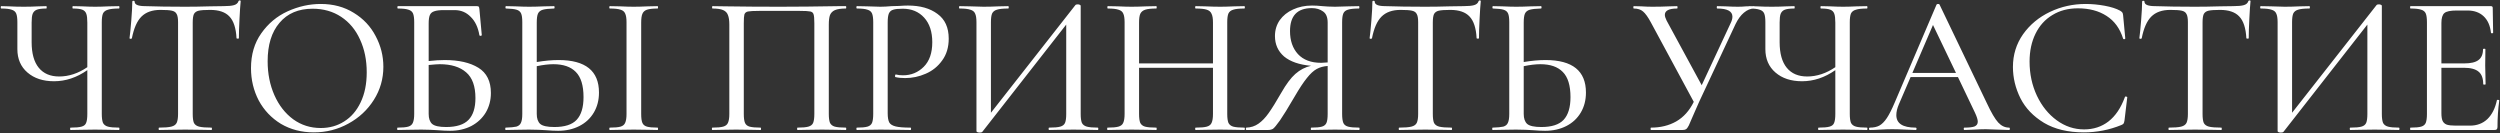 <?xml version="1.0" encoding="UTF-8"?> <svg xmlns="http://www.w3.org/2000/svg" width="3154" height="168" viewBox="0 0 3154 168" fill="none"><rect x="0" y="0" width="3154" height="168" fill="#333333" stroke="none"/> <path d="M150.164 161C150.497 161 150.664 161.5 150.664 162.5C150.664 163.5 150.497 164 150.164 164C144.831 164 140.581 163.917 137.414 163.75L119.914 163.5L101.914 163.75C98.914 163.917 94.664 164 89.164 164C88.664 164 88.414 163.5 88.414 162.5C88.414 161.5 88.664 161 89.164 161C95.497 161 100.081 160.583 102.914 159.75C105.914 158.917 107.831 157.333 108.664 155C109.664 152.667 110.164 148.917 110.164 143.75V88.5C96.831 97.833 82.831 102.5 68.164 102.5C54.331 102.5 43.164 98.833 34.664 91.5C26.164 84.167 21.914 74.333 21.914 62V28C21.914 23 21.414 19.333 20.414 17C19.414 14.667 17.497 13.083 14.664 12.25C11.997 11.25 7.664 10.75 1.664 10.75C1.164 10.75 0.914 10.25 0.914 9.25C0.914 8.25 1.164 7.75 1.664 7.75L11.164 8C17.497 8.333 23.831 8.5 30.164 8.5C35.831 8.5 41.997 8.333 48.664 8L58.414 7.75C58.747 7.75 58.914 8.25 58.914 9.25C58.914 10.25 58.747 10.75 58.414 10.75C53.081 10.75 49.081 11.25 46.414 12.25C43.914 13.25 42.164 15 41.164 17.5C40.331 19.833 39.914 23.5 39.914 28.5V53.25C39.914 67.417 42.914 78.167 48.914 85.5C54.914 92.833 63.497 96.5 74.664 96.5C86.831 96.5 98.664 92.583 110.164 84.75V28.5C110.164 23.5 109.747 19.833 108.914 17.5C108.081 15 106.414 13.25 103.914 12.25C101.414 11.25 97.414 10.75 91.914 10.75C91.581 10.75 91.414 10.25 91.414 9.25C91.414 8.25 91.581 7.75 91.914 7.75L103.414 8C110.081 8.333 115.581 8.5 119.914 8.5C124.581 8.5 130.414 8.333 137.414 8L150.164 7.75C150.497 7.75 150.664 8.25 150.664 9.25C150.664 10.25 150.497 10.75 150.164 10.75C143.831 10.75 139.164 11.25 136.164 12.25C133.164 13.083 131.081 14.667 129.914 17C128.914 19.333 128.414 23 128.414 28V143.75C128.414 148.75 128.914 152.5 129.914 155C131.081 157.333 133.164 158.917 136.164 159.75C139.164 160.583 143.831 161 150.164 161ZM202.391 12.5C192.057 12.5 184.057 15.333 178.391 21C172.891 26.5 168.891 35.583 166.391 48.25C166.224 48.75 165.641 49 164.641 49C163.807 48.833 163.391 48.583 163.391 48.25C164.057 43.583 164.807 36.083 165.641 25.75C166.474 15.417 166.891 7.583 166.891 2.25C166.891 1.417 167.391 1 168.391 1C169.391 1 169.891 1.417 169.891 2.25C169.891 5.917 174.391 7.75 183.391 7.75C197.724 8.25 214.474 8.5 233.641 8.5C243.474 8.5 253.891 8.333 264.891 8L281.891 7.75C287.891 7.75 292.307 7.333 295.141 6.5C298.141 5.667 300.057 4 300.891 1.5C301.057 0.833 301.557 0.5 302.391 0.5C303.224 0.5 303.641 0.833 303.641 1.5C303.141 6.333 302.641 13.833 302.141 24C301.641 34 301.391 42.083 301.391 48.25C301.391 48.583 300.891 48.75 299.891 48.75C299.057 48.75 298.557 48.583 298.391 48.25C297.724 35.417 294.724 26.25 289.391 20.75C284.224 15.25 276.141 12.5 265.141 12.5C258.474 12.5 253.641 12.833 250.641 13.5C247.807 14.167 245.807 15.583 244.641 17.75C243.641 19.917 243.141 23.5 243.141 28.5V143.75C243.141 148.917 243.641 152.667 244.641 155C245.807 157.333 247.974 158.917 251.141 159.75C254.474 160.583 259.724 161 266.891 161C267.224 161 267.391 161.5 267.391 162.5C267.391 163.5 267.224 164 266.891 164C261.224 164 256.724 163.917 253.391 163.75L233.641 163.5L214.641 163.75C211.307 163.917 206.641 164 200.641 164C200.307 164 200.141 163.5 200.141 162.5C200.141 161.5 200.307 161 200.641 161C207.641 161 212.807 160.583 216.141 159.75C219.474 158.917 221.724 157.333 222.891 155C224.057 152.5 224.641 148.75 224.641 143.75V28C224.641 23.167 224.057 19.75 222.891 17.75C221.891 15.583 219.891 14.167 216.891 13.5C214.057 12.833 209.224 12.5 202.391 12.5ZM395.908 167C380.408 167 366.575 163.417 354.408 156.25C342.408 148.917 333.075 139.083 326.408 126.75C319.908 114.25 316.658 100.667 316.658 86C316.658 68.833 320.992 54.167 329.658 42C338.325 29.667 349.408 20.417 362.908 14.25C376.575 8.083 390.492 5 404.658 5C420.492 5 434.408 8.75 446.408 16.25C458.408 23.583 467.575 33.333 473.908 45.5C480.408 57.667 483.658 70.583 483.658 84.25C483.658 99.417 479.658 113.333 471.658 126C463.658 138.667 452.908 148.667 439.408 156C426.075 163.333 411.575 167 395.908 167ZM404.658 161.5C415.658 161.5 425.492 158.75 434.158 153.25C442.992 147.75 449.908 139.75 454.908 129.25C460.075 118.583 462.658 105.917 462.658 91.25C462.658 75.75 459.825 61.917 454.158 49.75C448.658 37.583 440.742 28.083 430.408 21.25C420.075 14.417 408.075 11 394.408 11C376.575 11 362.658 16.917 352.658 28.75C342.658 40.417 337.658 56.583 337.658 77.25C337.658 92.917 340.492 107.167 346.158 120C351.825 132.833 359.742 143 369.908 150.5C380.075 157.833 391.658 161.5 404.658 161.5ZM561.064 75.75C578.898 75.75 593.064 79 603.564 85.5C614.064 92 619.314 102.583 619.314 117.25C619.314 126.417 617.148 134.667 612.814 142C608.481 149.167 602.398 154.833 594.564 159C586.731 163 577.814 165 567.814 165C563.481 165 558.148 164.75 551.814 164.25C549.314 164.083 546.314 163.917 542.814 163.75C539.314 163.583 535.564 163.5 531.564 163.5L514.314 163.75C511.148 163.917 506.898 164 501.564 164C501.231 164 501.064 163.5 501.064 162.5C501.064 161.5 501.231 161 501.564 161C507.731 161 512.231 160.583 515.064 159.75C517.898 158.917 519.814 157.333 520.814 155C521.981 152.5 522.564 148.75 522.564 143.75V28C522.564 23 522.064 19.333 521.064 17C520.064 14.667 518.148 13.083 515.314 12.25C512.481 11.25 508.064 10.75 502.064 10.75C501.564 10.75 501.314 10.25 501.314 9.25C501.314 8.25 501.564 7.75 502.064 7.75H601.564C602.898 7.75 603.731 8 604.064 8.5C604.398 9 604.648 10 604.814 11.5L607.814 44.25C607.814 44.75 607.314 45.083 606.314 45.25C605.481 45.25 604.981 45 604.814 44.5C603.148 34.5 599.481 26.75 593.814 21.25C588.314 15.583 581.564 12.75 573.564 12.75H559.814C554.481 12.75 550.481 13.25 547.814 14.25C545.148 15.083 543.314 16.667 542.314 19C541.314 21.333 540.814 24.833 540.814 29.5V77C548.314 76.167 555.064 75.75 561.064 75.75ZM562.814 160.25C575.814 160.25 585.231 157.25 591.064 151.25C596.898 145.25 599.814 136.083 599.814 123.75C599.814 108.75 595.898 97.917 588.064 91.25C580.231 84.417 569.148 81 554.814 81C552.148 81 547.481 81.333 540.814 82V143.75C540.814 149.417 542.231 153.583 545.064 156.25C548.064 158.917 553.981 160.25 562.814 160.25ZM704.672 75.75C738.672 75.75 755.672 89.417 755.672 116.75C755.672 126.25 753.505 134.667 749.172 142C744.839 149.333 738.755 155 730.922 159C723.089 163 714.172 165 704.172 165C699.839 165 694.672 164.75 688.672 164.25C686.339 164.083 683.339 163.917 679.672 163.75C676.172 163.583 672.089 163.5 667.422 163.5L650.922 163.75C647.755 163.917 643.422 164 637.922 164C637.589 164 637.422 163.5 637.422 162.5C637.422 161.5 637.589 161 637.922 161C644.089 160.833 648.589 160.417 651.422 159.75C654.255 158.917 656.172 157.333 657.172 155C658.339 152.667 658.922 148.917 658.922 143.75V28C658.922 22.833 658.422 19.167 657.422 17C656.422 14.667 654.505 13.083 651.672 12.25C649.005 11.417 644.589 10.917 638.422 10.75C637.922 10.75 637.672 10.25 637.672 9.25C637.672 8.25 637.922 7.75 638.422 7.75L650.172 8C657.172 8.333 663.005 8.5 667.672 8.5C672.672 8.5 679.005 8.333 686.672 8L698.922 7.75C699.422 7.75 699.672 8.25 699.672 9.25C699.672 10.25 699.422 10.75 698.922 10.75C692.589 10.917 687.922 11.417 684.922 12.25C681.922 13.083 679.839 14.75 678.672 17.25C677.672 19.583 677.172 23.333 677.172 28.5V78.25C687.172 76.583 696.339 75.75 704.672 75.75ZM829.672 161C830.005 161 830.172 161.5 830.172 162.5C830.172 163.5 830.005 164 829.672 164C824.505 164 820.422 163.917 817.422 163.75L799.422 163.5L782.172 163.75C779.005 163.917 774.755 164 769.422 164C768.922 164 768.672 163.5 768.672 162.5C768.672 161.5 768.922 161 769.422 161C775.589 161 780.089 160.583 782.922 159.75C785.755 158.917 787.672 157.333 788.672 155C789.839 152.5 790.422 148.75 790.422 143.75V28C790.422 23 789.839 19.333 788.672 17C787.672 14.667 785.755 13.083 782.922 12.25C780.089 11.25 775.589 10.75 769.422 10.75C768.922 10.75 768.672 10.25 768.672 9.25C768.672 8.25 768.922 7.75 769.422 7.75L782.172 8C789.172 8.333 794.922 8.5 799.422 8.5C804.255 8.5 810.339 8.333 817.672 8L829.672 7.75C830.005 7.75 830.172 8.25 830.172 9.25C830.172 10.25 830.005 10.75 829.672 10.75C823.672 10.75 819.172 11.25 816.172 12.25C813.339 13.25 811.422 15 810.422 17.5C809.422 19.833 808.922 23.5 808.922 28.5V143.75C808.922 148.917 809.422 152.667 810.422 155C811.422 157.333 813.339 158.917 816.172 159.75C819.005 160.583 823.505 161 829.672 161ZM699.422 160.25C712.422 160.25 721.755 157.25 727.422 151.25C733.255 145.083 736.172 135.5 736.172 122.5C736.172 107.833 732.922 97.25 726.422 90.75C720.089 84.25 710.672 81 698.172 81C692.172 81 685.172 81.833 677.172 83.5V143.75C677.172 149.417 678.589 153.583 681.422 156.25C684.422 158.917 690.422 160.25 699.422 160.25ZM1067.12 161C1067.45 161 1067.62 161.5 1067.62 162.5C1067.62 163.5 1067.45 164 1067.12 164C1061.79 164 1057.54 163.917 1054.37 163.75L1037.12 163.5L1018.87 163.75C1015.7 163.917 1011.45 164 1006.12 164C1005.79 164 1005.62 163.5 1005.62 162.5C1005.62 161.5 1005.79 161 1006.12 161C1012.45 161 1017.04 160.583 1019.87 159.75C1022.87 158.917 1024.87 157.333 1025.87 155C1026.87 152.5 1027.37 148.75 1027.37 143.75V29.25C1027.37 23.583 1027.04 19.833 1026.37 18C1025.87 16.167 1024.54 15 1022.37 14.5C1020.2 14 1015.79 13.75 1009.12 13.75H957.871C950.871 13.75 946.121 14 943.621 14.5C941.288 15 939.788 16.25 939.121 18.25C938.621 20.083 938.371 23.75 938.371 29.25V143.75C938.371 148.917 938.871 152.667 939.871 155C940.871 157.333 942.788 158.917 945.621 159.75C948.621 160.583 953.288 161 959.621 161C959.954 161 960.121 161.5 960.121 162.5C960.121 163.5 959.954 164 959.621 164C954.288 164 950.038 163.917 946.871 163.75L928.621 163.5L911.371 163.75C908.204 163.917 903.954 164 898.621 164C898.288 164 898.121 163.5 898.121 162.5C898.121 161.5 898.288 161 898.621 161C904.954 161 909.538 160.583 912.371 159.75C915.371 158.917 917.371 157.333 918.371 155C919.538 152.5 920.121 148.75 920.121 143.75V31C920.121 25.833 919.538 21.833 918.371 19C917.371 16.167 915.371 14.083 912.371 12.75C909.371 11.417 904.871 10.75 898.871 10.75C898.538 10.75 898.371 10.25 898.371 9.25C898.371 8.25 898.538 7.75 898.871 7.75C904.538 7.75 910.038 7.833 915.371 8C937.371 8.333 960.204 8.5 983.871 8.5C1005.04 8.5 1029.87 8.25 1058.37 7.75H1067.12C1067.45 7.75 1067.62 8.25 1067.62 9.25C1067.62 10.25 1067.45 10.75 1067.12 10.75C1061.12 10.75 1056.54 11.417 1053.37 12.75C1050.37 14.083 1048.29 16.167 1047.12 19C1046.12 21.833 1045.62 25.833 1045.62 31V143.75C1045.62 148.75 1046.12 152.5 1047.12 155C1048.29 157.333 1050.29 158.917 1053.12 159.75C1056.12 160.583 1060.79 161 1067.12 161ZM1119.91 142.75C1119.91 148.083 1120.58 152 1121.91 154.5C1123.25 156.833 1125.91 158.5 1129.91 159.5C1133.91 160.5 1140.16 161 1148.66 161C1149.16 161 1149.41 161.5 1149.41 162.5C1149.41 163.5 1149.16 164 1148.66 164C1141.83 164 1136.5 163.917 1132.66 163.75L1110.91 163.5L1093.91 163.75C1090.91 163.917 1086.66 164 1081.16 164C1080.66 164 1080.41 163.5 1080.41 162.5C1080.41 161.5 1080.66 161 1081.16 161C1087.16 161 1091.58 160.583 1094.41 159.75C1097.25 158.917 1099.16 157.333 1100.16 155C1101.16 152.5 1101.66 148.75 1101.66 143.75V28C1101.66 23 1101.16 19.333 1100.16 17C1099.16 14.667 1097.25 13.083 1094.41 12.25C1091.58 11.25 1087.16 10.75 1081.16 10.75C1080.66 10.75 1080.41 10.25 1080.41 9.25C1080.41 8.25 1080.66 7.75 1081.16 7.75L1093.91 8C1100.91 8.333 1106.5 8.5 1110.66 8.5C1114.66 8.5 1119.41 8.25 1124.91 7.75C1126.91 7.75 1130 7.667 1134.16 7.5C1138.5 7.167 1142.25 7 1145.41 7C1160.91 7 1173.33 10.5 1182.66 17.5C1192.16 24.333 1196.91 34.75 1196.91 48.75C1196.91 59.583 1194.16 68.75 1188.66 76.25C1183.33 83.75 1176.41 89.333 1167.91 93C1159.58 96.667 1150.91 98.5 1141.91 98.5C1137.08 98.5 1133 98.083 1129.66 97.25C1129.33 97.25 1129.16 96.833 1129.16 96C1129.16 95.5 1129.25 95 1129.41 94.5C1129.75 94 1130.08 93.833 1130.41 94C1132.91 94.667 1135.83 95 1139.16 95C1149.5 95 1158.25 91.417 1165.41 84.25C1172.58 77.083 1176.16 66.75 1176.16 53.25C1176.16 40.083 1172.75 29.75 1165.91 22.25C1159.08 14.75 1150.08 11 1138.91 11C1133.41 11 1129.41 11.417 1126.91 12.25C1124.41 12.917 1122.58 14.5 1121.41 17C1120.41 19.333 1119.91 23.167 1119.91 28.5V142.75ZM1384.9 161C1385.4 161 1385.65 161.5 1385.65 162.5C1385.65 163.5 1385.4 164 1384.9 164C1379.57 164 1375.4 163.917 1372.4 163.75L1354.4 163.5L1335.65 163.75C1332.65 163.917 1328.65 164 1323.65 164C1323.15 164 1322.9 163.5 1322.9 162.5C1322.9 161.5 1323.15 161 1323.65 161C1330.15 161 1334.82 160.583 1337.65 159.75C1340.65 158.917 1342.65 157.333 1343.65 155C1344.65 152.667 1345.15 148.917 1345.15 143.75V31L1239.15 166.5C1238.65 167 1237.57 167.25 1235.9 167.25C1234.9 167.25 1233.98 167.083 1233.15 166.75C1232.32 166.417 1231.9 166 1231.9 165.5V28C1231.9 23 1231.32 19.333 1230.15 17C1229.15 14.667 1227.15 13.083 1224.15 12.25C1221.32 11.25 1216.82 10.75 1210.65 10.75C1210.15 10.75 1209.9 10.25 1209.9 9.25C1209.9 8.25 1210.15 7.75 1210.65 7.75L1223.65 8C1230.98 8.333 1236.73 8.5 1240.9 8.5C1246.4 8.5 1252.82 8.333 1260.15 8L1271.9 7.75C1272.4 7.75 1272.65 8.25 1272.65 9.25C1272.65 10.25 1272.4 10.75 1271.9 10.75C1265.4 10.75 1260.65 11.25 1257.65 12.25C1254.82 13.083 1252.82 14.667 1251.65 17C1250.65 19.333 1250.15 23 1250.15 28V142.25L1356.65 6.5C1357.15 5.833 1358.15 5.5 1359.65 5.5C1360.65 5.5 1361.48 5.667 1362.15 6C1362.98 6.333 1363.4 6.75 1363.4 7.25V143.75C1363.4 148.75 1363.9 152.5 1364.9 155C1366.07 157.333 1368.15 158.917 1371.15 159.75C1374.15 160.583 1378.73 161 1384.9 161ZM1569.79 161C1570.29 161 1570.54 161.5 1570.54 162.5C1570.54 163.5 1570.29 164 1569.79 164C1564.46 164 1560.29 163.917 1557.29 163.75L1539.54 163.5L1520.29 163.75C1517.46 163.917 1513.54 164 1508.54 164C1508.04 164 1507.79 163.5 1507.79 162.5C1507.79 161.5 1508.04 161 1508.54 161C1515.04 161 1519.71 160.583 1522.54 159.75C1525.54 158.917 1527.54 157.333 1528.54 155C1529.71 152.5 1530.29 148.75 1530.29 143.75V85.5H1437.04V143.75C1437.04 148.75 1437.54 152.5 1438.54 155C1439.71 157.333 1441.71 158.917 1444.54 159.75C1447.54 160.583 1452.29 161 1458.79 161C1459.13 161 1459.29 161.5 1459.29 162.5C1459.29 163.5 1459.13 164 1458.79 164C1453.46 164 1449.29 163.917 1446.29 163.75L1427.54 163.5L1410.04 163.75C1407.04 163.917 1402.79 164 1397.29 164C1396.96 164 1396.79 163.5 1396.79 162.5C1396.79 161.5 1396.96 161 1397.29 161C1403.63 161 1408.21 160.583 1411.04 159.75C1414.04 158.917 1416.04 157.333 1417.04 155C1418.21 152.5 1418.79 148.75 1418.79 143.75V28C1418.79 23 1418.21 19.333 1417.04 17C1416.04 14.667 1414.04 13.083 1411.04 12.25C1408.21 11.25 1403.71 10.75 1397.54 10.75C1397.21 10.75 1397.04 10.25 1397.04 9.25C1397.04 8.25 1397.21 7.75 1397.54 7.75L1410.29 8C1417.29 8.333 1423.04 8.5 1427.54 8.5C1432.54 8.5 1438.88 8.333 1446.54 8L1458.79 7.75C1459.13 7.75 1459.29 8.25 1459.29 9.25C1459.29 10.25 1459.13 10.75 1458.79 10.75C1452.46 10.75 1447.79 11.25 1444.79 12.25C1441.79 13.25 1439.71 15 1438.54 17.5C1437.54 19.833 1437.04 23.5 1437.04 28.5V80H1530.29V28.5C1530.29 23.5 1529.71 19.833 1528.54 17.5C1527.54 15 1525.54 13.25 1522.54 12.25C1519.54 11.25 1514.88 10.75 1508.54 10.75C1508.04 10.75 1507.79 10.25 1507.79 9.25C1507.79 8.25 1508.04 7.75 1508.54 7.75L1520.29 8C1527.63 8.333 1534.04 8.5 1539.54 8.5C1544.04 8.5 1549.96 8.333 1557.29 8L1569.79 7.75C1570.29 7.75 1570.54 8.25 1570.54 9.25C1570.54 10.25 1570.29 10.75 1569.79 10.75C1563.46 10.75 1558.79 11.25 1555.79 12.25C1552.96 13.083 1550.96 14.667 1549.79 17C1548.79 19.333 1548.29 23 1548.29 28V143.75C1548.29 148.75 1548.79 152.5 1549.79 155C1550.96 157.333 1552.96 158.917 1555.79 159.75C1558.79 160.583 1563.46 161 1569.79 161ZM1714.73 161C1715.07 161 1715.23 161.5 1715.23 162.5C1715.23 163.5 1715.07 164 1714.73 164C1709.23 164 1704.9 163.917 1701.73 163.75L1684.23 163.5L1666.73 163.75C1663.73 163.917 1659.57 164 1654.23 164C1653.9 164 1653.73 163.5 1653.73 162.5C1653.73 161.5 1653.9 161 1654.23 161C1660.4 161 1664.9 160.583 1667.73 159.75C1670.57 158.917 1672.48 157.333 1673.48 155C1674.48 152.667 1674.98 148.917 1674.98 143.75V83.25C1669.82 83.583 1665.23 84.833 1661.23 87C1657.23 89.167 1653.07 93 1648.73 98.5C1644.4 103.833 1639.23 111.667 1633.23 122C1625.07 136 1618.9 146 1614.73 152C1610.57 157.833 1607.65 161.333 1605.98 162.5C1604.32 163.5 1602.15 164 1599.48 164H1572.48C1571.98 164 1571.73 163.5 1571.73 162.5C1571.73 161.5 1571.98 161 1572.48 161C1578.15 160.833 1583.23 159.167 1587.73 156C1592.23 152.833 1596.48 148.417 1600.48 142.75C1604.65 136.917 1609.98 128.333 1616.48 117C1622.65 106.167 1628.57 98.25 1634.23 93.25C1640.07 88.083 1646.65 84.667 1653.98 83C1639.15 81.667 1627.82 77.75 1619.98 71.25C1612.32 64.583 1608.48 56 1608.48 45.5C1608.48 38 1610.48 31.333 1614.48 25.5C1618.65 19.667 1624.23 15.167 1631.23 12C1638.4 8.667 1646.4 7 1655.23 7C1659.07 7 1663.48 7.25 1668.48 7.75C1670.48 7.917 1672.82 8.083 1675.48 8.25C1678.15 8.417 1681.07 8.5 1684.23 8.5C1688.57 8.5 1694.4 8.333 1701.73 8L1714.48 7.75C1714.82 7.75 1714.98 8.25 1714.98 9.25C1714.98 10.25 1714.82 10.75 1714.48 10.75C1708.15 10.75 1703.48 11.25 1700.48 12.25C1697.65 13.083 1695.73 14.667 1694.73 17C1693.73 19.333 1693.23 23 1693.23 28V143.75C1693.23 148.75 1693.73 152.5 1694.73 155C1695.73 157.333 1697.73 158.917 1700.73 159.75C1703.73 160.583 1708.4 161 1714.73 161ZM1627.48 39.25C1627.48 51.25 1630.82 60.917 1637.48 68.25C1644.32 75.583 1654.07 79.25 1666.73 79.25C1668.57 79.25 1671.32 79.083 1674.98 78.75V28.5C1674.98 21.833 1673.07 17.167 1669.23 14.5C1665.4 11.667 1660.65 10.25 1654.98 10.25C1636.65 10.25 1627.48 19.917 1627.48 39.25ZM1766.89 12.5C1756.56 12.5 1748.56 15.333 1742.89 21C1737.39 26.5 1733.39 35.583 1730.89 48.25C1730.73 48.75 1730.14 49 1729.14 49C1728.31 48.833 1727.89 48.583 1727.89 48.25C1728.56 43.583 1729.31 36.083 1730.14 25.75C1730.98 15.417 1731.39 7.583 1731.39 2.25C1731.39 1.417 1731.89 1 1732.89 1C1733.89 1 1734.39 1.417 1734.39 2.25C1734.39 5.917 1738.89 7.75 1747.89 7.75C1762.23 8.25 1778.98 8.5 1798.14 8.5C1807.98 8.5 1818.39 8.333 1829.39 8L1846.39 7.75C1852.39 7.75 1856.81 7.333 1859.64 6.5C1862.64 5.667 1864.56 4 1865.39 1.5C1865.56 0.833 1866.06 0.5 1866.89 0.5C1867.73 0.5 1868.14 0.833 1868.14 1.5C1867.64 6.333 1867.14 13.833 1866.64 24C1866.14 34 1865.89 42.083 1865.89 48.25C1865.89 48.583 1865.39 48.75 1864.39 48.75C1863.56 48.75 1863.06 48.583 1862.89 48.25C1862.23 35.417 1859.23 26.25 1853.89 20.75C1848.73 15.25 1840.64 12.5 1829.64 12.5C1822.98 12.5 1818.14 12.833 1815.14 13.5C1812.31 14.167 1810.31 15.583 1809.14 17.75C1808.14 19.917 1807.64 23.5 1807.64 28.5V143.75C1807.64 148.917 1808.14 152.667 1809.14 155C1810.31 157.333 1812.48 158.917 1815.64 159.75C1818.98 160.583 1824.23 161 1831.39 161C1831.73 161 1831.89 161.5 1831.89 162.5C1831.89 163.5 1831.73 164 1831.39 164C1825.73 164 1821.23 163.917 1817.89 163.75L1798.14 163.5L1779.14 163.75C1775.81 163.917 1771.14 164 1765.14 164C1764.81 164 1764.64 163.5 1764.64 162.5C1764.64 161.5 1764.81 161 1765.14 161C1772.14 161 1777.31 160.583 1780.64 159.75C1783.98 158.917 1786.23 157.333 1787.39 155C1788.56 152.5 1789.14 148.75 1789.14 143.75V28C1789.14 23.167 1788.56 19.75 1787.39 17.75C1786.39 15.583 1784.39 14.167 1781.39 13.5C1778.56 12.833 1773.73 12.5 1766.89 12.5ZM1949.83 75.75C1983.83 75.75 2000.83 89.417 2000.83 116.75C2000.83 126.25 1998.66 134.667 1994.33 142C1989.99 149.333 1983.91 155 1976.08 159C1968.24 163 1959.33 165 1949.33 165C1944.99 165 1939.83 164.75 1933.83 164.25C1931.49 164.083 1928.49 163.917 1924.83 163.75C1921.33 163.583 1917.24 163.5 1912.58 163.5L1896.08 163.75C1892.91 163.917 1888.58 164 1883.08 164C1882.74 164 1882.58 163.5 1882.58 162.5C1882.58 161.5 1882.74 161 1883.08 161C1889.24 160.833 1893.74 160.417 1896.58 159.75C1899.41 158.917 1901.33 157.333 1902.33 155C1903.49 152.667 1904.08 148.917 1904.08 143.75V28C1904.08 22.833 1903.58 19.167 1902.58 17C1901.58 14.667 1899.66 13.083 1896.83 12.25C1894.16 11.417 1889.74 10.917 1883.58 10.75C1883.08 10.75 1882.83 10.25 1882.83 9.25C1882.83 8.25 1883.08 7.75 1883.58 7.75L1895.33 8C1902.33 8.333 1908.16 8.5 1912.83 8.5C1917.83 8.5 1924.16 8.333 1931.83 8L1944.08 7.75C1944.58 7.75 1944.83 8.25 1944.83 9.25C1944.83 10.25 1944.58 10.75 1944.08 10.75C1937.74 10.917 1933.08 11.417 1930.08 12.25C1927.08 13.083 1924.99 14.75 1923.83 17.25C1922.83 19.583 1922.33 23.333 1922.33 28.5V78.25C1932.33 76.583 1941.49 75.75 1949.83 75.75ZM1944.58 160.25C1957.58 160.25 1966.91 157.25 1972.58 151.25C1978.41 145.083 1981.33 135.5 1981.33 122.5C1981.33 107.833 1978.08 97.25 1971.58 90.75C1965.24 84.25 1955.83 81 1943.33 81C1937.33 81 1930.33 81.833 1922.33 83.5V143.75C1922.33 149.417 1923.74 153.583 1926.58 156.25C1929.58 158.917 1935.58 160.25 1944.58 160.25ZM2212.87 7.75C2213.37 7.75 2213.62 8.25 2213.62 9.25C2213.62 10.25 2213.37 10.75 2212.87 10.75C2208.54 10.75 2204.29 12.5 2200.12 16C2196.12 19.333 2192.62 24.083 2189.62 30.25L2143.62 128.5C2141.46 133.5 2139.62 137.667 2138.12 141C2136.79 144.167 2135.62 146.833 2134.62 149C2133.12 152.667 2131.79 155.75 2130.62 158.25C2129.46 160.583 2128.29 162.167 2127.12 163C2126.12 163.667 2124.62 164 2122.62 164H2082.87C2082.54 164 2082.37 163.5 2082.37 162.5C2082.37 161.5 2082.54 161 2082.87 161C2094.87 161 2105.46 158.417 2114.62 153.25C2123.96 147.917 2131.37 139.667 2136.87 128.5L2082.87 28.5C2079.21 21.667 2075.87 17 2072.87 14.5C2070.04 12 2066.12 10.75 2061.12 10.75C2060.79 10.75 2060.62 10.25 2060.62 9.25C2060.62 8.25 2060.79 7.75 2061.12 7.75L2070.62 8C2075.62 8.333 2080.29 8.5 2084.62 8.5C2091.79 8.5 2099.04 8.333 2106.37 8C2108.71 7.833 2111.87 7.75 2115.87 7.75C2116.21 7.75 2116.37 8.25 2116.37 9.25C2116.37 10.25 2116.21 10.75 2115.87 10.75C2105.54 10.75 2100.37 13.417 2100.37 18.75C2100.37 20.583 2101.12 23 2102.62 26L2146.87 107.5L2183.37 29.25C2184.87 26.25 2185.62 23.5 2185.62 21C2185.62 14.167 2179.21 10.75 2166.37 10.75C2166.04 10.75 2165.87 10.25 2165.87 9.25C2165.87 8.25 2166.04 7.75 2166.37 7.75L2176.87 8C2182.87 8.333 2188.12 8.5 2192.62 8.5C2195.96 8.5 2199.46 8.333 2203.12 8L2212.87 7.75ZM2355.44 161C2355.77 161 2355.94 161.5 2355.94 162.5C2355.94 163.5 2355.77 164 2355.44 164C2350.1 164 2345.85 163.917 2342.69 163.75L2325.19 163.5L2307.19 163.75C2304.19 163.917 2299.94 164 2294.44 164C2293.94 164 2293.69 163.5 2293.69 162.5C2293.69 161.5 2293.94 161 2294.44 161C2300.77 161 2305.35 160.583 2308.19 159.75C2311.19 158.917 2313.1 157.333 2313.94 155C2314.94 152.667 2315.44 148.917 2315.44 143.75V88.5C2302.1 97.833 2288.1 102.5 2273.44 102.5C2259.6 102.5 2248.44 98.833 2239.94 91.5C2231.44 84.167 2227.19 74.333 2227.19 62V28C2227.19 23 2226.69 19.333 2225.69 17C2224.69 14.667 2222.77 13.083 2219.94 12.25C2217.27 11.25 2212.94 10.75 2206.94 10.75C2206.44 10.75 2206.19 10.25 2206.19 9.25C2206.19 8.25 2206.44 7.75 2206.94 7.75L2216.44 8C2222.77 8.333 2229.1 8.5 2235.44 8.5C2241.1 8.5 2247.27 8.333 2253.94 8L2263.69 7.75C2264.02 7.75 2264.19 8.25 2264.19 9.25C2264.19 10.25 2264.02 10.75 2263.69 10.75C2258.35 10.75 2254.35 11.25 2251.69 12.25C2249.19 13.25 2247.44 15 2246.44 17.5C2245.6 19.833 2245.19 23.5 2245.19 28.5V53.25C2245.19 67.417 2248.19 78.167 2254.19 85.5C2260.19 92.833 2268.77 96.5 2279.94 96.5C2292.1 96.5 2303.94 92.583 2315.44 84.75V28.5C2315.44 23.5 2315.02 19.833 2314.19 17.5C2313.35 15 2311.69 13.25 2309.19 12.25C2306.69 11.25 2302.69 10.75 2297.19 10.75C2296.85 10.75 2296.69 10.25 2296.69 9.25C2296.69 8.25 2296.85 7.75 2297.19 7.75L2308.69 8C2315.35 8.333 2320.85 8.5 2325.19 8.5C2329.85 8.5 2335.69 8.333 2342.69 8L2355.44 7.75C2355.77 7.75 2355.94 8.25 2355.94 9.25C2355.94 10.25 2355.77 10.75 2355.44 10.75C2349.1 10.75 2344.44 11.25 2341.44 12.25C2338.44 13.083 2336.35 14.667 2335.19 17C2334.19 19.333 2333.69 23 2333.69 28V143.75C2333.69 148.75 2334.19 152.5 2335.19 155C2336.35 157.333 2338.44 158.917 2341.44 159.75C2344.44 160.583 2349.1 161 2355.44 161ZM2534.66 161C2535.33 161 2535.66 161.5 2535.66 162.5C2535.66 163.5 2535.33 164 2534.66 164C2531.5 164 2526.58 163.833 2519.91 163.5C2513.25 163.167 2508.33 163 2505.16 163C2501.33 163 2496.58 163.167 2490.91 163.5C2485.58 163.833 2481.41 164 2478.41 164C2477.75 164 2477.41 163.5 2477.41 162.5C2477.41 161.5 2477.75 161 2478.41 161C2484.41 161 2488.66 160.5 2491.16 159.5C2493.83 158.333 2495.16 156.333 2495.16 153.5C2495.16 151 2494 147.25 2491.66 142.25L2470.16 97.25H2410.41L2395.66 131.5C2393.5 136.5 2392.41 141.083 2392.41 145.25C2392.41 155.75 2400.5 161 2416.66 161C2417.5 161 2417.91 161.5 2417.91 162.5C2417.91 163.5 2417.5 164 2416.66 164C2413.66 164 2409.33 163.833 2403.66 163.5C2397.33 163.167 2391.83 163 2387.16 163C2383 163 2377.91 163.167 2371.91 163.5C2366.91 163.833 2362.66 164 2359.16 164C2358.33 164 2357.91 163.5 2357.91 162.5C2357.91 161.5 2358.33 161 2359.16 161C2363.83 161 2367.75 160.167 2370.91 158.5C2374.25 156.667 2377.41 153.5 2380.41 149C2383.41 144.5 2386.75 137.917 2390.41 129.25L2443.16 5.75C2443.5 5.25 2444.16 5 2445.16 5C2446.16 5 2446.75 5.25 2446.91 5.75L2506.41 129.75C2512.08 141.917 2516.91 150.167 2520.91 154.5C2524.91 158.833 2529.5 161 2534.66 161ZM2412.66 92H2467.66L2438.66 31.5L2412.66 92ZM2631.26 5C2639.09 5 2647.09 5.75 2655.26 7.25C2663.43 8.75 2669.93 10.833 2674.76 13.5C2676.09 14.333 2677.01 15.083 2677.51 15.75C2678.01 16.417 2678.34 17.583 2678.51 19.25L2681.26 48.5C2681.26 49 2680.84 49.333 2680.01 49.5C2679.18 49.5 2678.68 49.25 2678.51 48.75C2674.51 35.917 2667.51 26.333 2657.51 20C2647.68 13.667 2635.68 10.5 2621.51 10.5C2609.18 10.5 2598.43 13.333 2589.26 19C2580.09 24.5 2573.01 32.333 2568.01 42.5C2563.01 52.667 2560.51 64.417 2560.51 77.75C2560.51 93.25 2563.59 107.583 2569.76 120.75C2575.93 133.75 2584.26 144.083 2594.76 151.75C2605.26 159.417 2616.76 163.25 2629.26 163.25C2641.09 163.25 2651.34 159.917 2660.01 153.25C2668.84 146.417 2675.76 136.167 2680.76 122.5C2680.76 122 2681.09 121.75 2681.76 121.75C2682.26 121.75 2682.68 121.833 2683.01 122C2683.51 122.167 2683.76 122.417 2683.76 122.75L2680.26 152C2679.93 154 2679.51 155.333 2679.01 156C2678.68 156.5 2677.76 157.083 2676.26 157.75C2661.09 163.917 2645.34 167 2629.01 167C2609.01 167 2592.26 163 2578.76 155C2565.26 146.833 2555.34 136.5 2549.01 124C2542.68 111.333 2539.51 98.167 2539.51 84.5C2539.51 69.167 2543.76 55.417 2552.26 43.25C2560.93 31.083 2572.26 21.667 2586.26 15C2600.26 8.333 2615.26 5 2631.26 5ZM2738 12.5C2727.66 12.5 2719.66 15.333 2714 21C2708.5 26.5 2704.5 35.583 2702 48.25C2701.83 48.75 2701.25 49 2700.25 49C2699.41 48.833 2699 48.583 2699 48.25C2699.66 43.583 2700.41 36.083 2701.25 25.75C2702.08 15.417 2702.5 7.583 2702.5 2.25C2702.5 1.417 2703 1 2704 1C2705 1 2705.5 1.417 2705.5 2.25C2705.5 5.917 2710 7.75 2719 7.75C2733.33 8.25 2750.08 8.5 2769.25 8.5C2779.08 8.5 2789.5 8.333 2800.5 8L2817.5 7.75C2823.5 7.75 2827.91 7.333 2830.75 6.5C2833.75 5.667 2835.66 4 2836.5 1.5C2836.66 0.833 2837.16 0.5 2838 0.5C2838.83 0.5 2839.25 0.833 2839.25 1.5C2838.75 6.333 2838.25 13.833 2837.75 24C2837.25 34 2837 42.083 2837 48.25C2837 48.583 2836.5 48.75 2835.5 48.75C2834.66 48.75 2834.16 48.583 2834 48.25C2833.33 35.417 2830.33 26.25 2825 20.75C2819.83 15.25 2811.75 12.5 2800.75 12.5C2794.08 12.5 2789.25 12.833 2786.25 13.5C2783.41 14.167 2781.41 15.583 2780.25 17.75C2779.25 19.917 2778.75 23.5 2778.75 28.5V143.75C2778.75 148.917 2779.25 152.667 2780.25 155C2781.41 157.333 2783.58 158.917 2786.75 159.75C2790.08 160.583 2795.33 161 2802.5 161C2802.83 161 2803 161.5 2803 162.5C2803 163.5 2802.83 164 2802.5 164C2796.83 164 2792.33 163.917 2789 163.75L2769.25 163.5L2750.25 163.75C2746.91 163.917 2742.25 164 2736.25 164C2735.91 164 2735.75 163.5 2735.75 162.5C2735.75 161.5 2735.91 161 2736.25 161C2743.25 161 2748.41 160.583 2751.75 159.75C2755.08 158.917 2757.33 157.333 2758.5 155C2759.66 152.5 2760.25 148.75 2760.25 143.75V28C2760.25 23.167 2759.66 19.75 2758.5 17.75C2757.5 15.583 2755.5 14.167 2752.5 13.5C2749.66 12.833 2744.83 12.5 2738 12.5ZM3026.43 161C3026.93 161 3027.18 161.5 3027.18 162.5C3027.18 163.5 3026.93 164 3026.43 164C3021.1 164 3016.93 163.917 3013.93 163.75L2995.93 163.5L2977.18 163.75C2974.18 163.917 2970.18 164 2965.18 164C2964.68 164 2964.43 163.5 2964.43 162.5C2964.43 161.5 2964.68 161 2965.18 161C2971.68 161 2976.35 160.583 2979.18 159.75C2982.18 158.917 2984.18 157.333 2985.18 155C2986.18 152.667 2986.68 148.917 2986.68 143.75V31L2880.68 166.5C2880.18 167 2879.1 167.25 2877.43 167.25C2876.43 167.25 2875.51 167.083 2874.68 166.75C2873.85 166.417 2873.43 166 2873.43 165.5V28C2873.43 23 2872.85 19.333 2871.68 17C2870.68 14.667 2868.68 13.083 2865.68 12.25C2862.85 11.25 2858.35 10.75 2852.18 10.75C2851.68 10.75 2851.43 10.25 2851.43 9.25C2851.43 8.25 2851.68 7.75 2852.18 7.75L2865.18 8C2872.51 8.333 2878.26 8.5 2882.43 8.5C2887.93 8.5 2894.35 8.333 2901.68 8L2913.43 7.75C2913.93 7.75 2914.18 8.25 2914.18 9.25C2914.18 10.25 2913.93 10.75 2913.43 10.75C2906.93 10.75 2902.18 11.25 2899.18 12.25C2896.35 13.083 2894.35 14.667 2893.18 17C2892.18 19.333 2891.68 23 2891.68 28V142.25L2998.18 6.5C2998.68 5.833 2999.68 5.5 3001.18 5.5C3002.18 5.5 3003.01 5.667 3003.68 6C3004.51 6.333 3004.93 6.75 3004.93 7.25V143.75C3004.93 148.75 3005.43 152.5 3006.43 155C3007.6 157.333 3009.68 158.917 3012.68 159.75C3015.68 160.583 3020.26 161 3026.43 161ZM3150.08 126.5C3150.08 126 3150.58 125.833 3151.58 126C3152.58 126 3153.08 126.25 3153.08 126.75C3151.58 137.583 3150.83 148.75 3150.83 160.25C3150.83 161.583 3150.49 162.583 3149.83 163.25C3149.33 163.75 3148.33 164 3146.83 164H3041.08C3040.74 164 3040.58 163.5 3040.58 162.5C3040.58 161.5 3040.74 161 3041.08 161C3047.24 161 3051.74 160.583 3054.58 159.75C3057.41 158.917 3059.33 157.333 3060.33 155C3061.33 152.5 3061.83 148.75 3061.83 143.75V28C3061.83 23 3061.33 19.333 3060.33 17C3059.33 14.667 3057.41 13.083 3054.58 12.25C3051.74 11.25 3047.24 10.75 3041.08 10.75C3040.74 10.75 3040.58 10.25 3040.58 9.25C3040.58 8.25 3040.74 7.75 3041.08 7.75H3142.58C3144.08 7.75 3144.83 8.5 3144.83 10L3145.33 41.25C3145.33 41.75 3144.83 42 3143.83 42C3142.99 42 3142.58 41.75 3142.58 41.25C3141.58 32.25 3138.49 25.333 3133.33 20.5C3128.16 15.667 3121.41 13.25 3113.08 13.25H3099.33C3091.49 13.25 3086.33 14.333 3083.83 16.5C3081.33 18.667 3080.08 22.833 3080.08 29V80H3108.83C3117.16 80 3123.16 78.583 3126.83 75.75C3130.66 72.917 3132.58 68.333 3132.58 62C3132.58 61.667 3133.08 61.5 3134.08 61.5C3135.08 61.5 3135.58 61.667 3135.58 62L3135.33 82.75C3135.33 87.583 3135.41 91.25 3135.58 93.75L3135.83 106.25C3135.83 106.583 3135.33 106.75 3134.33 106.75C3133.33 106.75 3132.83 106.583 3132.83 106.25C3132.83 98.917 3130.91 93.667 3127.08 90.5C3123.24 87.167 3116.99 85.5 3108.33 85.5H3080.08V142.75C3080.08 147.083 3080.58 150.333 3081.58 152.5C3082.58 154.667 3084.33 156.25 3086.83 157.25C3089.33 158.083 3093.16 158.5 3098.33 158.5H3116.08C3124.91 158.5 3132.24 155.75 3138.08 150.25C3143.91 144.583 3147.91 136.667 3150.08 126.5Z" fill="white"></path> </svg> 